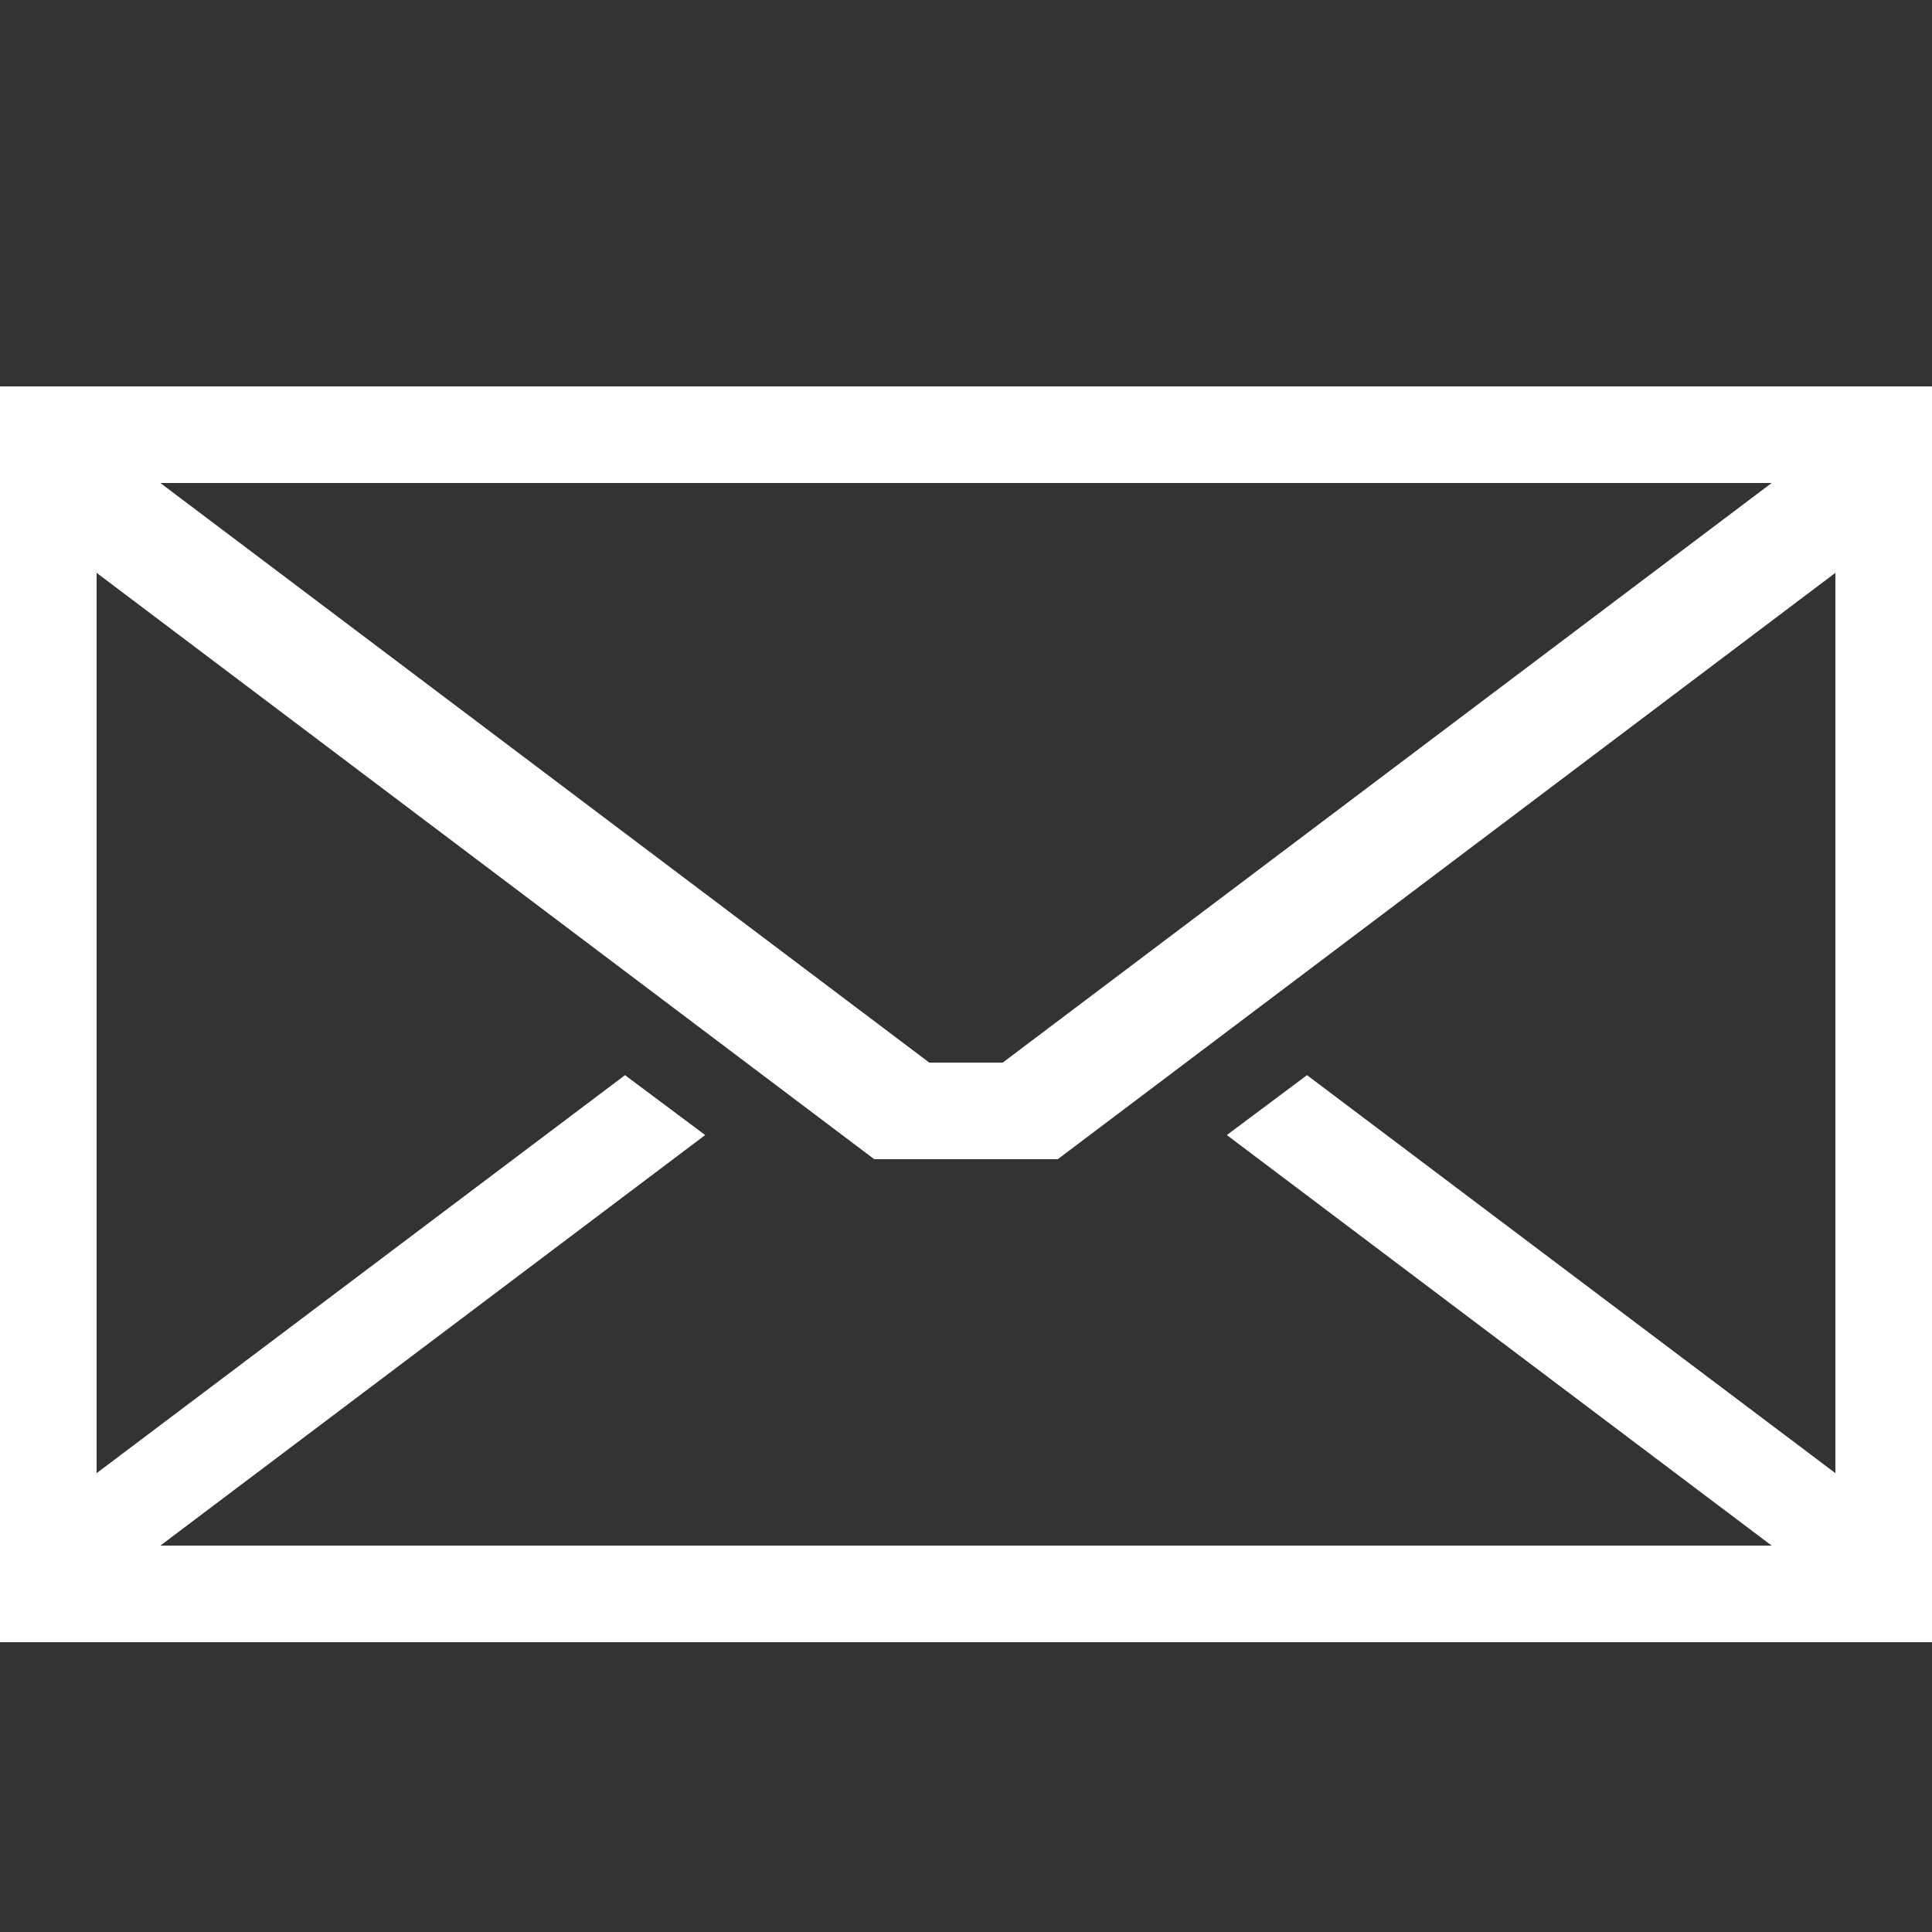 <?xml version="1.0"?>
<svg width="20" height="20" xmlns="http://www.w3.org/2000/svg" xmlns:svg="http://www.w3.org/2000/svg" version="1.1">
 <rect width="100%" height="100%" fill="#333333" stroke="none"/>
 <g class="layer">
  <title>Layer 1</title>
  <g id="layer1">
   <path d="m0,4l0,13l20,0l0,-13l-20,0zm1.66,1l16.68,0l-7.96,6l-0.76,0l-7.96,-6zm-0.66,0.93l8.05,6.07l1.9,0l8.05,-6.07l0,9.32l-5.47,-4.12l0,0l-0.83,0.62l0,0l5.64,4.25l-16.68,0l5.64,-4.25l0,0l-0.83,-0.62l0,0l-5.47,4.12l0,-9.32z" fill="#ffffff" id="svg_1" stroke-width="0px"/>
  </g>
 </g>

</svg>